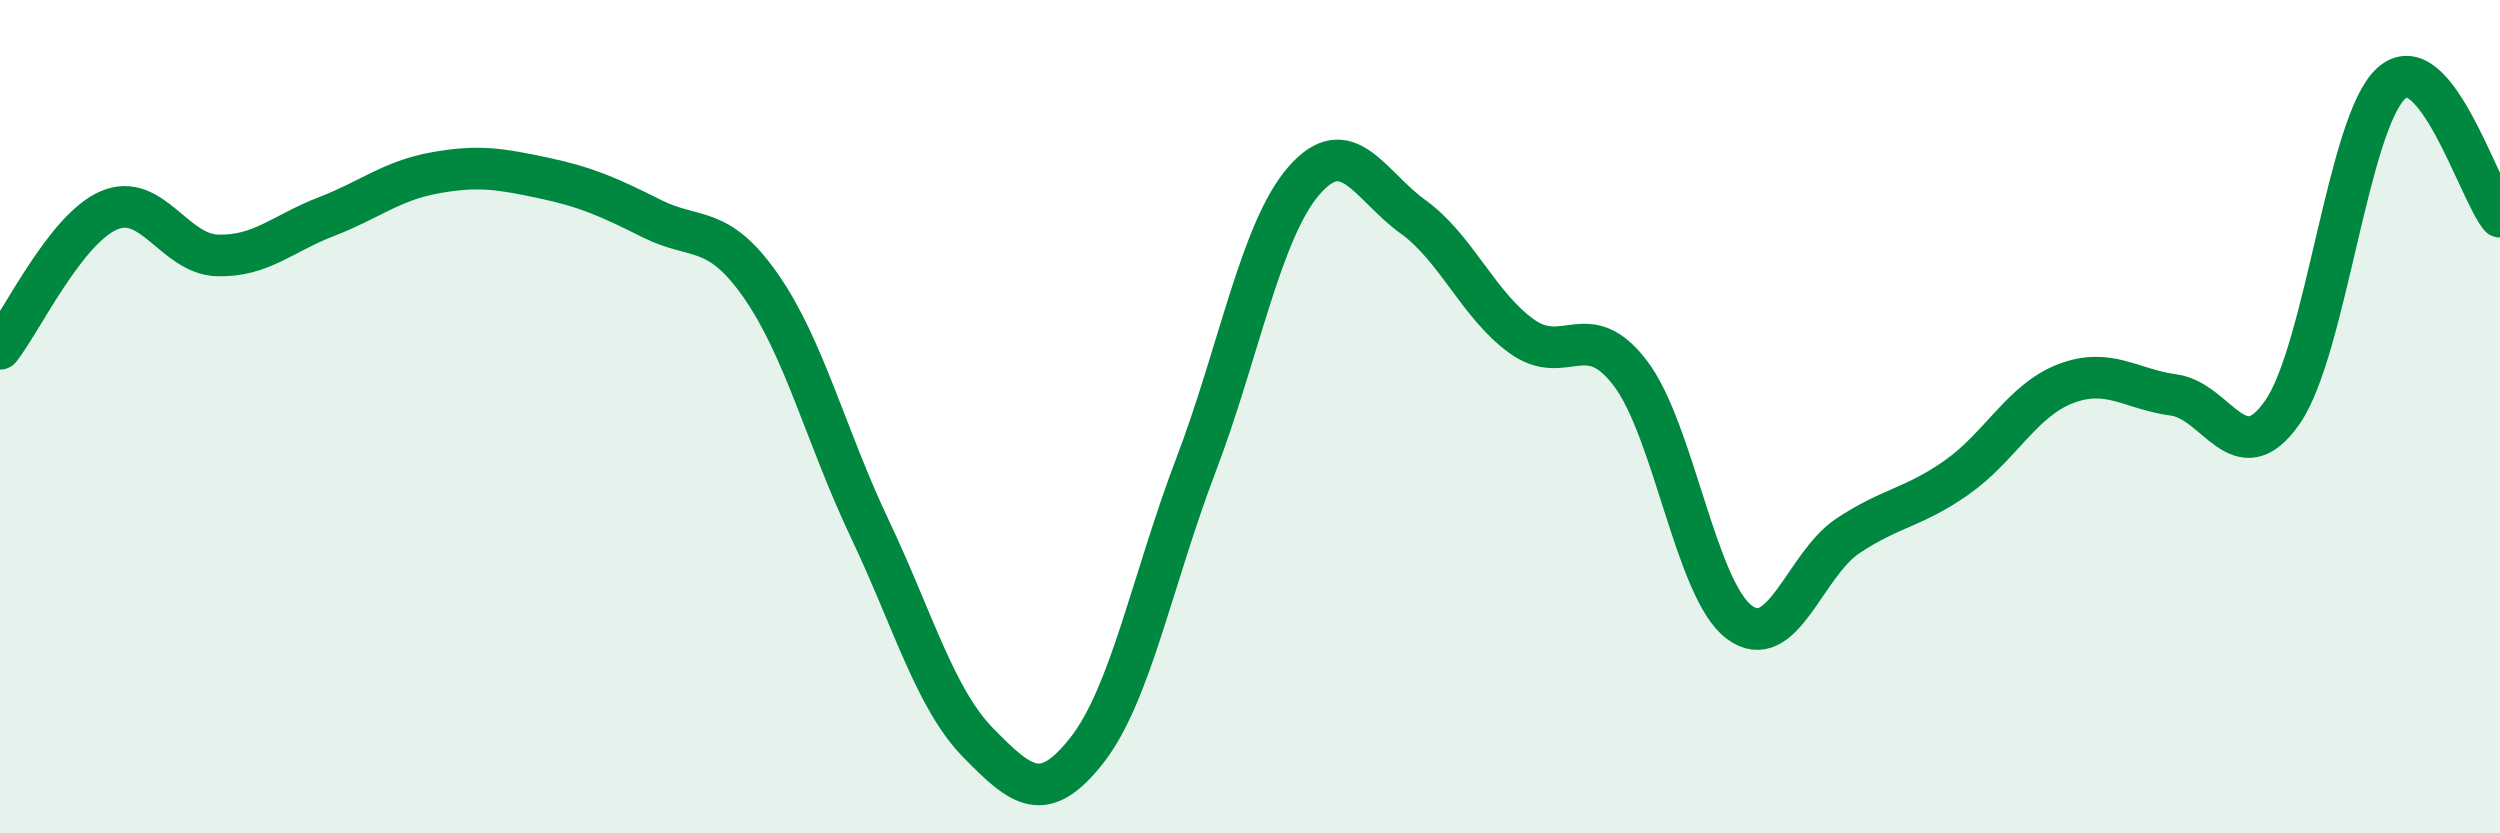 
    <svg width="60" height="20" viewBox="0 0 60 20" xmlns="http://www.w3.org/2000/svg">
      <path
        d="M 0,8.37 C 0.52,7.71 1.57,5.5 2.61,5.05 C 3.65,4.6 4.18,6.1 5.22,6.13 C 6.26,6.16 6.79,5.6 7.83,5.2 C 8.87,4.8 9.39,4.34 10.43,4.15 C 11.47,3.96 12,4.05 13.04,4.27 C 14.08,4.49 14.61,4.73 15.65,5.25 C 16.69,5.77 17.22,5.37 18.26,6.86 C 19.3,8.35 19.83,10.49 20.87,12.68 C 21.91,14.87 22.44,16.77 23.48,17.83 C 24.52,18.89 25.05,19.33 26.09,18 C 27.13,16.67 27.66,13.9 28.7,11.17 C 29.74,8.44 30.26,5.52 31.3,4.33 C 32.34,3.14 32.87,4.45 33.91,5.2 C 34.95,5.95 35.48,7.32 36.52,8.07 C 37.56,8.82 38.09,7.59 39.13,8.96 C 40.17,10.33 40.7,14.15 41.74,14.93 C 42.78,15.71 43.31,13.55 44.35,12.86 C 45.39,12.17 45.92,12.19 46.96,11.46 C 48,10.73 48.53,9.61 49.57,9.21 C 50.61,8.81 51.13,9.34 52.17,9.48 C 53.21,9.62 53.74,11.39 54.78,9.89 C 55.82,8.39 56.35,2.94 57.39,2 C 58.43,1.06 59.48,4.56 60,5.2L60 20L0 20Z"
        fill="#008740"
        opacity="0.1"
        stroke-linecap="round"
        stroke-linejoin="round"
      />
      <path
        d="M 0,8.37 C 0.52,7.71 1.57,5.5 2.61,5.05 C 3.65,4.6 4.18,6.1 5.22,6.13 C 6.26,6.16 6.79,5.6 7.83,5.2 C 8.87,4.8 9.39,4.34 10.43,4.15 C 11.47,3.96 12,4.05 13.04,4.27 C 14.08,4.49 14.61,4.73 15.65,5.25 C 16.69,5.77 17.22,5.37 18.26,6.86 C 19.3,8.35 19.83,10.49 20.87,12.68 C 21.91,14.87 22.44,16.77 23.48,17.83 C 24.52,18.89 25.05,19.33 26.09,18 C 27.13,16.67 27.66,13.9 28.7,11.17 C 29.74,8.44 30.26,5.52 31.3,4.33 C 32.34,3.14 32.87,4.45 33.91,5.2 C 34.95,5.95 35.48,7.32 36.52,8.07 C 37.56,8.82 38.09,7.59 39.13,8.96 C 40.17,10.33 40.7,14.15 41.74,14.93 C 42.78,15.71 43.31,13.55 44.35,12.86 C 45.39,12.17 45.92,12.19 46.96,11.46 C 48,10.73 48.53,9.61 49.57,9.21 C 50.61,8.81 51.13,9.34 52.17,9.48 C 53.21,9.62 53.74,11.39 54.78,9.89 C 55.82,8.39 56.35,2.94 57.39,2 C 58.43,1.06 59.48,4.56 60,5.2"
        stroke="#008740"
        stroke-width="1"
        fill="none"
        stroke-linecap="round"
        stroke-linejoin="round"
      />
    </svg>
  